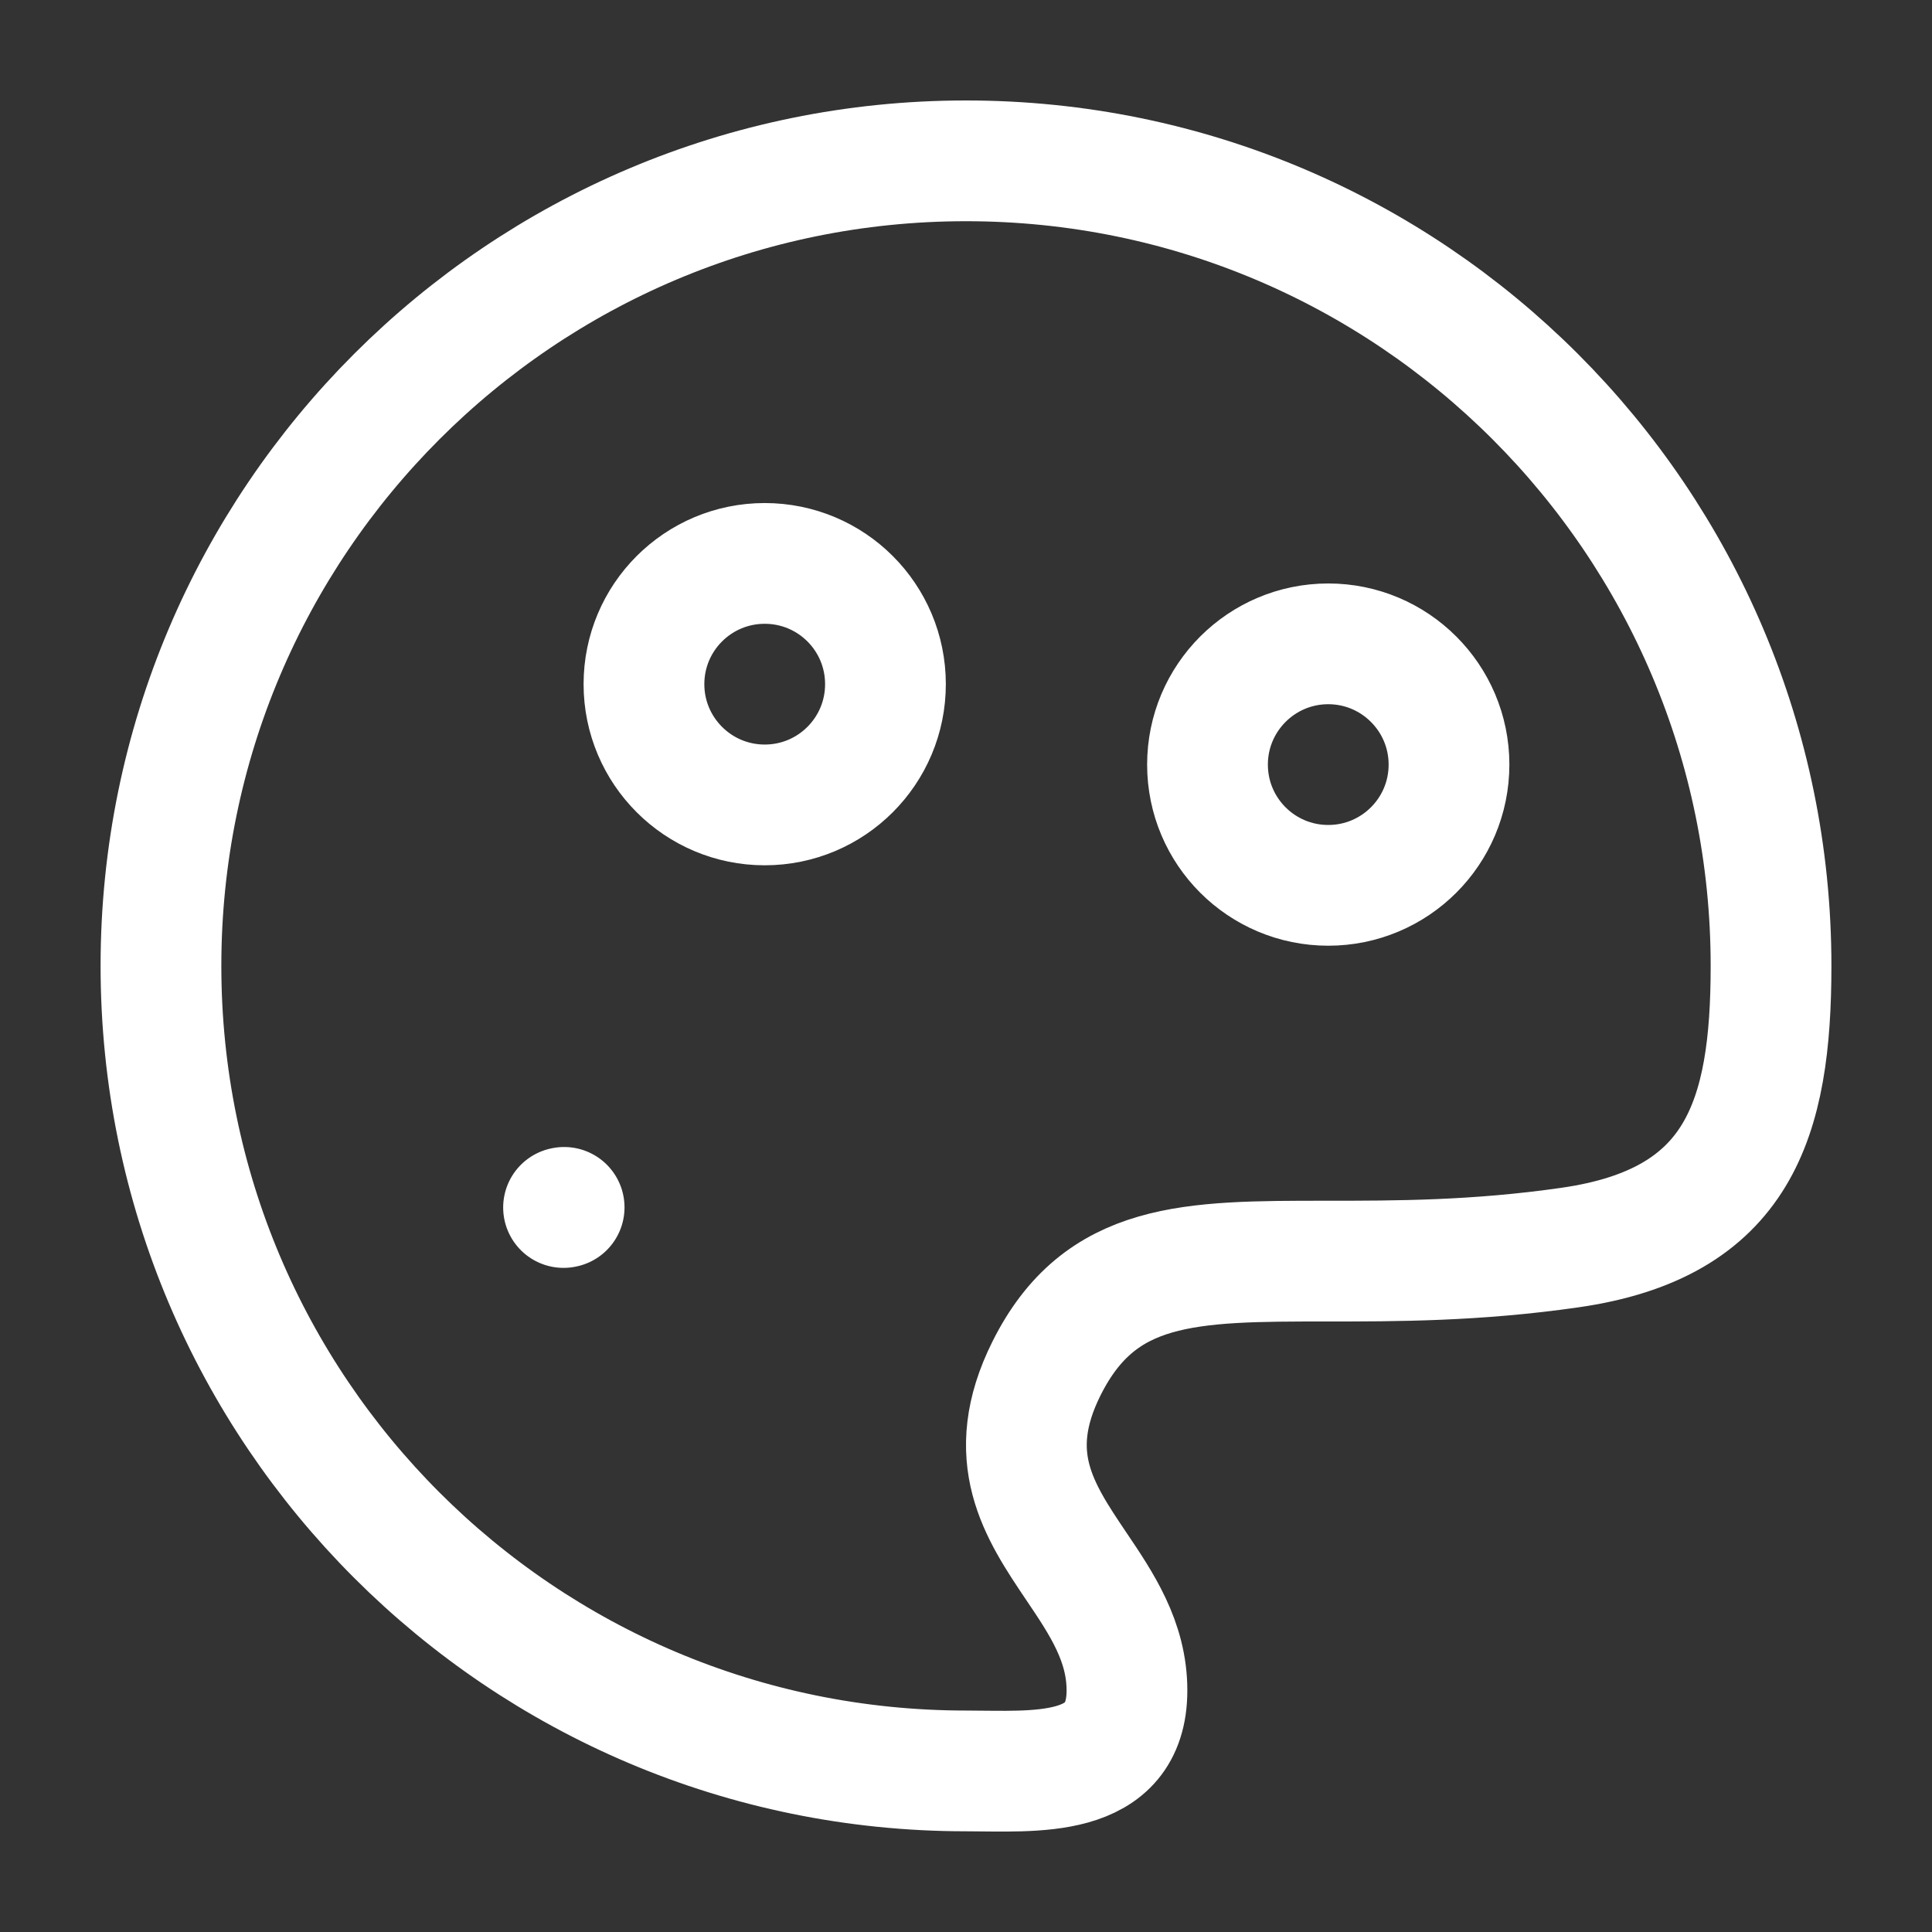 <?xml version="1.0" encoding="utf-8"?>
<svg xmlns="http://www.w3.org/2000/svg" fill="none" height="100%" overflow="visible" preserveAspectRatio="none" style="display: block;" viewBox="0 0 16 16" width="100%">
<rect x="0" y="0" width="16" height="16" fill="#333333" stroke="none"/>
<g clip-path="url(#clip0_0_45780)" id="Frame">
<path d="M4.667 10L4.672 9.999M14.667 7.999C14.667 4.317 11.682 1.332 8 1.332C4.318 1.332 1.333 4.317 1.333 7.999C1.333 11.681 4.318 14.666 8 14.666C8.561 14.666 9.333 14.743 9.333 13.999C9.333 13.593 9.122 13.28 8.912 12.969C8.605 12.513 8.302 12.062 8.667 11.332C9.111 10.444 9.852 10.444 10.988 10.444C11.556 10.444 12.222 10.444 13 10.332C14.401 10.132 14.667 9.271 14.667 7.999ZM7.333 5.666C7.333 6.218 6.886 6.666 6.333 6.666C5.781 6.666 5.333 6.218 5.333 5.666C5.333 5.113 5.781 4.666 6.333 4.666C6.886 4.666 7.333 5.113 7.333 5.666ZM12 6.332C12 6.885 11.552 7.332 11 7.332C10.448 7.332 10 6.885 10 6.332C10 5.78 10.448 5.332 11 5.332C11.552 5.332 12 5.78 12 6.332Z" id="Vector" stroke="white" stroke-linecap="round"/>
</g>
<defs>
<clipPath id="clip0_0_45780">
<rect fill="white" height="16" width="16"/>
</clipPath>
</defs>
</svg>